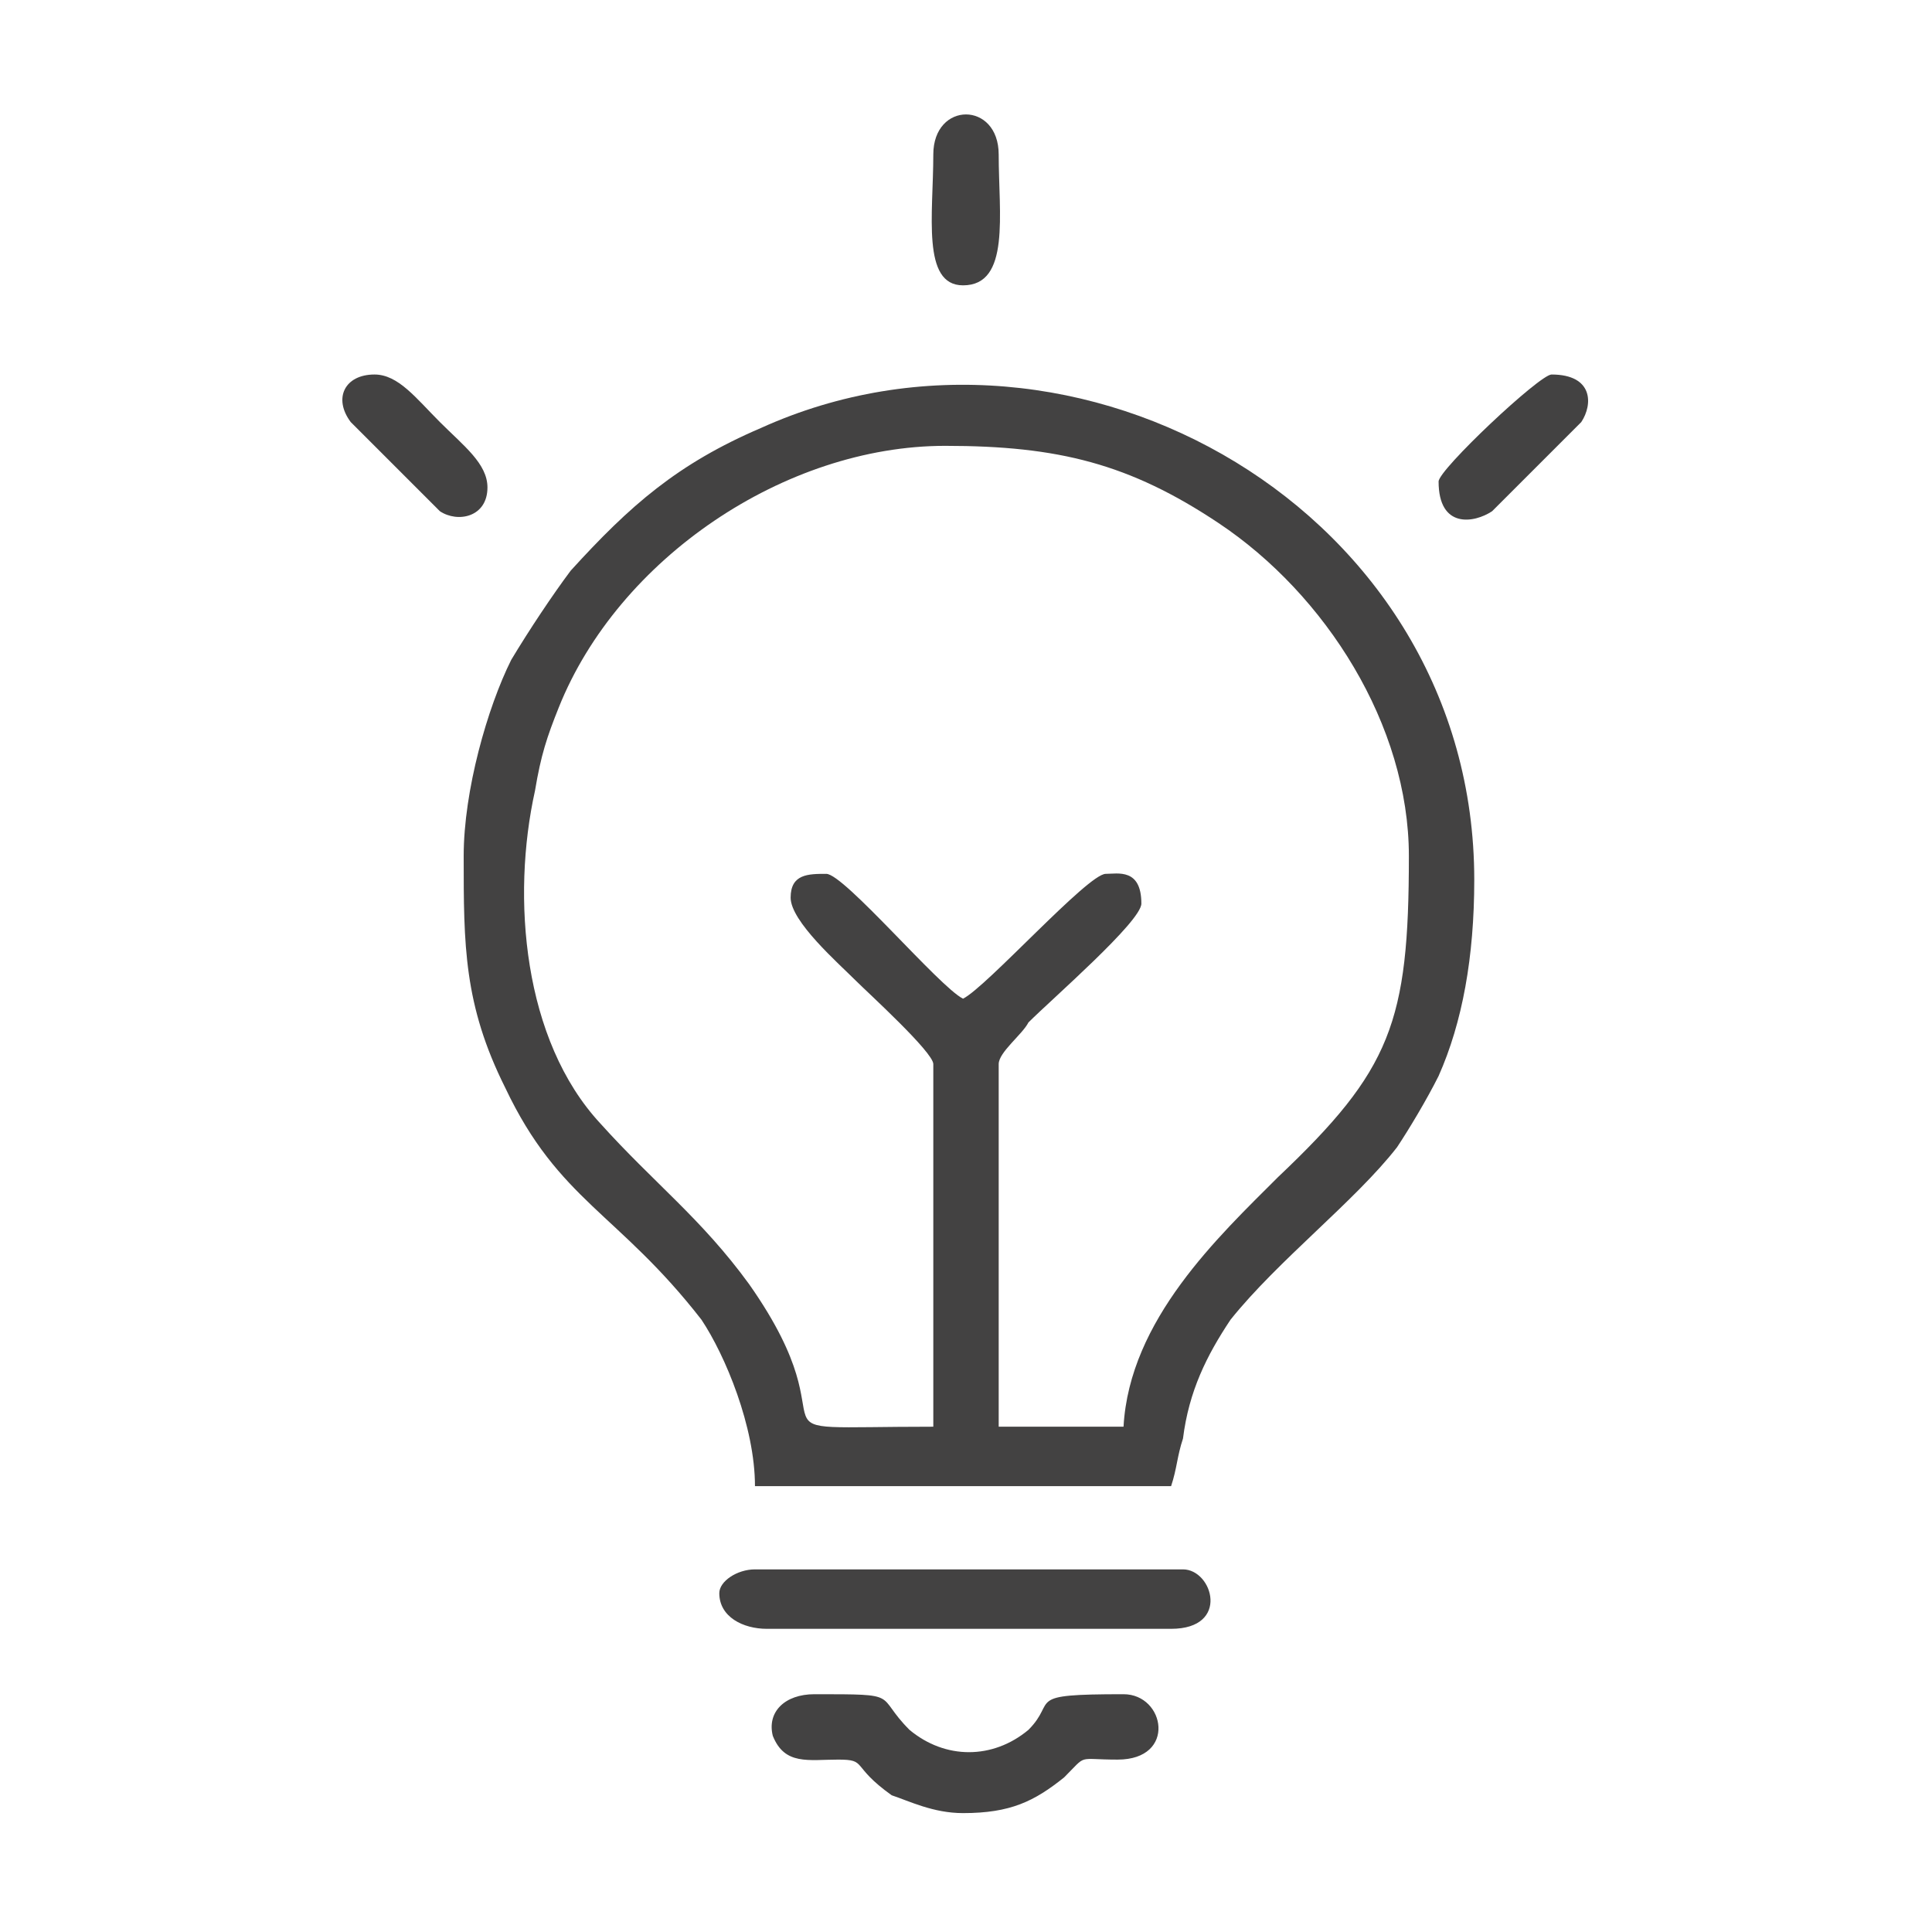 <?xml version="1.0" encoding="UTF-8"?>
<!DOCTYPE svg PUBLIC "-//W3C//DTD SVG 1.1//EN" "http://www.w3.org/Graphics/SVG/1.1/DTD/svg11.dtd">
<!-- Creator: CorelDRAW X7 -->
<svg xmlns="http://www.w3.org/2000/svg" xml:space="preserve" width="25mm" height="25mm" version="1.1" style="shape-rendering:geometricPrecision; text-rendering:geometricPrecision; image-rendering:optimizeQuality; fill-rule:evenodd; clip-rule:evenodd"
viewBox="0 0 325 325"
 xmlns:xlink="http://www.w3.org/1999/xlink">
 <defs>
  <style type="text/css">
   <![CDATA[
    .fil1 {fill:none}
    .fil0 {fill:#434242}
   ]]>
  </style>
 </defs>
 <g id="Layer_x0020_1">
  <g id="_870929312">
   <path class="fil0" d="M133 151c0,4 8,11 11,14 2,2 13,12 13,14l0 61c-35,0 -12,3 -31,-24 -8,-11 -16,-17 -25,-27 -13,-14 -15,-38 -11,-56 1,-6 2,-9 4,-14 10,-25 38,-44 65,-44 19,0 31,3 46,13 18,12 32,34 32,56 0,28 -3,36 -22,54 -10,10 -25,24 -26,42l-21 0 0 -61c0,-2 4,-5 5,-7 4,-4 19,-17 19,-20 0,-6 -4,-5 -6,-5 -3,0 -20,19 -24,21 -4,-2 -20,-21 -23,-21 -3,0 -6,0 -6,4zm-55 -7c0,15 0,25 7,39 9,19 19,21 33,39 4,6 9,18 9,28l70 0c1,-3 1,-5 2,-8 1,-8 4,-14 8,-20 8,-10 21,-20 28,-29 2,-3 5,-8 7,-12 4,-9 6,-20 6,-33 0,-62 -67,-100 -120,-76 -14,6 -22,13 -32,24 -3,4 -7,10 -10,15 -4,8 -8,22 -8,33z"/>
   <path class="fil0" d="M121 268c0,4 4,6 8,6l68 0c10,0 7,-10 2,-10l-72 0c-3,0 -6,2 -6,4z"/>
   <path class="fil0" d="M162 305c8,0 12,-2 17,-6 4,-4 2,-3 9,-3 10,0 8,-11 1,-11 -17,0 -11,1 -16,6 -6,5 -14,5 -20,0 -6,-6 -1,-6 -16,-6 -5,0 -8,3 -7,7 2,5 6,4 11,4 5,0 2,1 9,6 3,1 7,3 12,3z"/>
   <path class="fil0" d="M82 82c0,-4 -4,-7 -8,-11 -4,-4 -7,-8 -11,-8 -5,0 -7,4 -4,8l15 15c3,2 8,1 8,-4z"/>
   <path class="fil0" d="M242 81c0,8 6,7 9,5l15 -15c2,-3 2,-8 -5,-8 -2,0 -19,16 -19,18z"/>
   <path class="fil0" d="M157 26c0,10 -2,22 5,22 8,0 6,-12 6,-22 0,-9 -11,-9 -11,0z"/>
  </g>
  <rect class="fil1" width="325" height="325"/>
 </g>
</svg>
